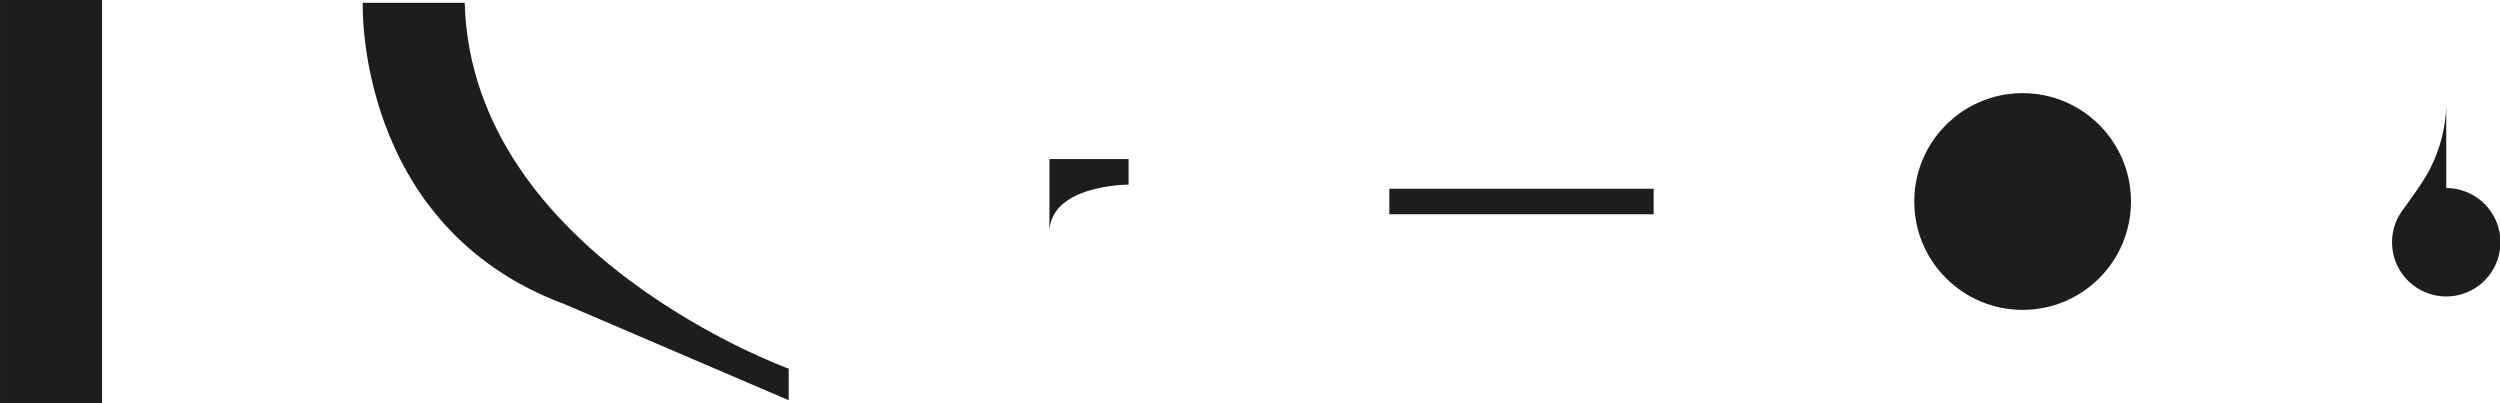 <svg xmlns="http://www.w3.org/2000/svg" width="78.78mm" height="12.7mm" viewBox="0 0 223.31 36">
  <defs>
    <style>
      .cls-1 {
        fill: #1d1d1b;
      }
    </style>
  </defs>
  <g id="Calque_2" data-name="Calque 2">
    <g id="Calque_1-2" data-name="Calque 1">
      <path class="cls-1" d="M100.81,14.21v2.28s-7.07,0-7.07,4.29V14.21Z"/>
      <circle class="cls-1" cx="180.67" cy="18" r="9.68"/>
      <rect class="cls-1" width="9.11" height="36"/>
      <path class="cls-1" d="M214.64,18.74l0,0c.57-.8,1.38-1.88,2.14-3.14a13.29,13.29,0,0,0,1.73-6.11V16.8l-.05,0h.05a4.84,4.84,0,1,1-4.84,4.83A4.77,4.77,0,0,1,214.64,18.74Z"/>
      <rect class="cls-1" x="124.1" y="16.86" width="23.61" height="2.28"/>
      <path class="cls-1" d="M41.51.25c.6,22.48,28.94,32.68,28.94,32.68v2.82l-20-8.57C31.68,20.22,32.4.25,32.4.25Z"/>
    </g>
  </g>
</svg>
